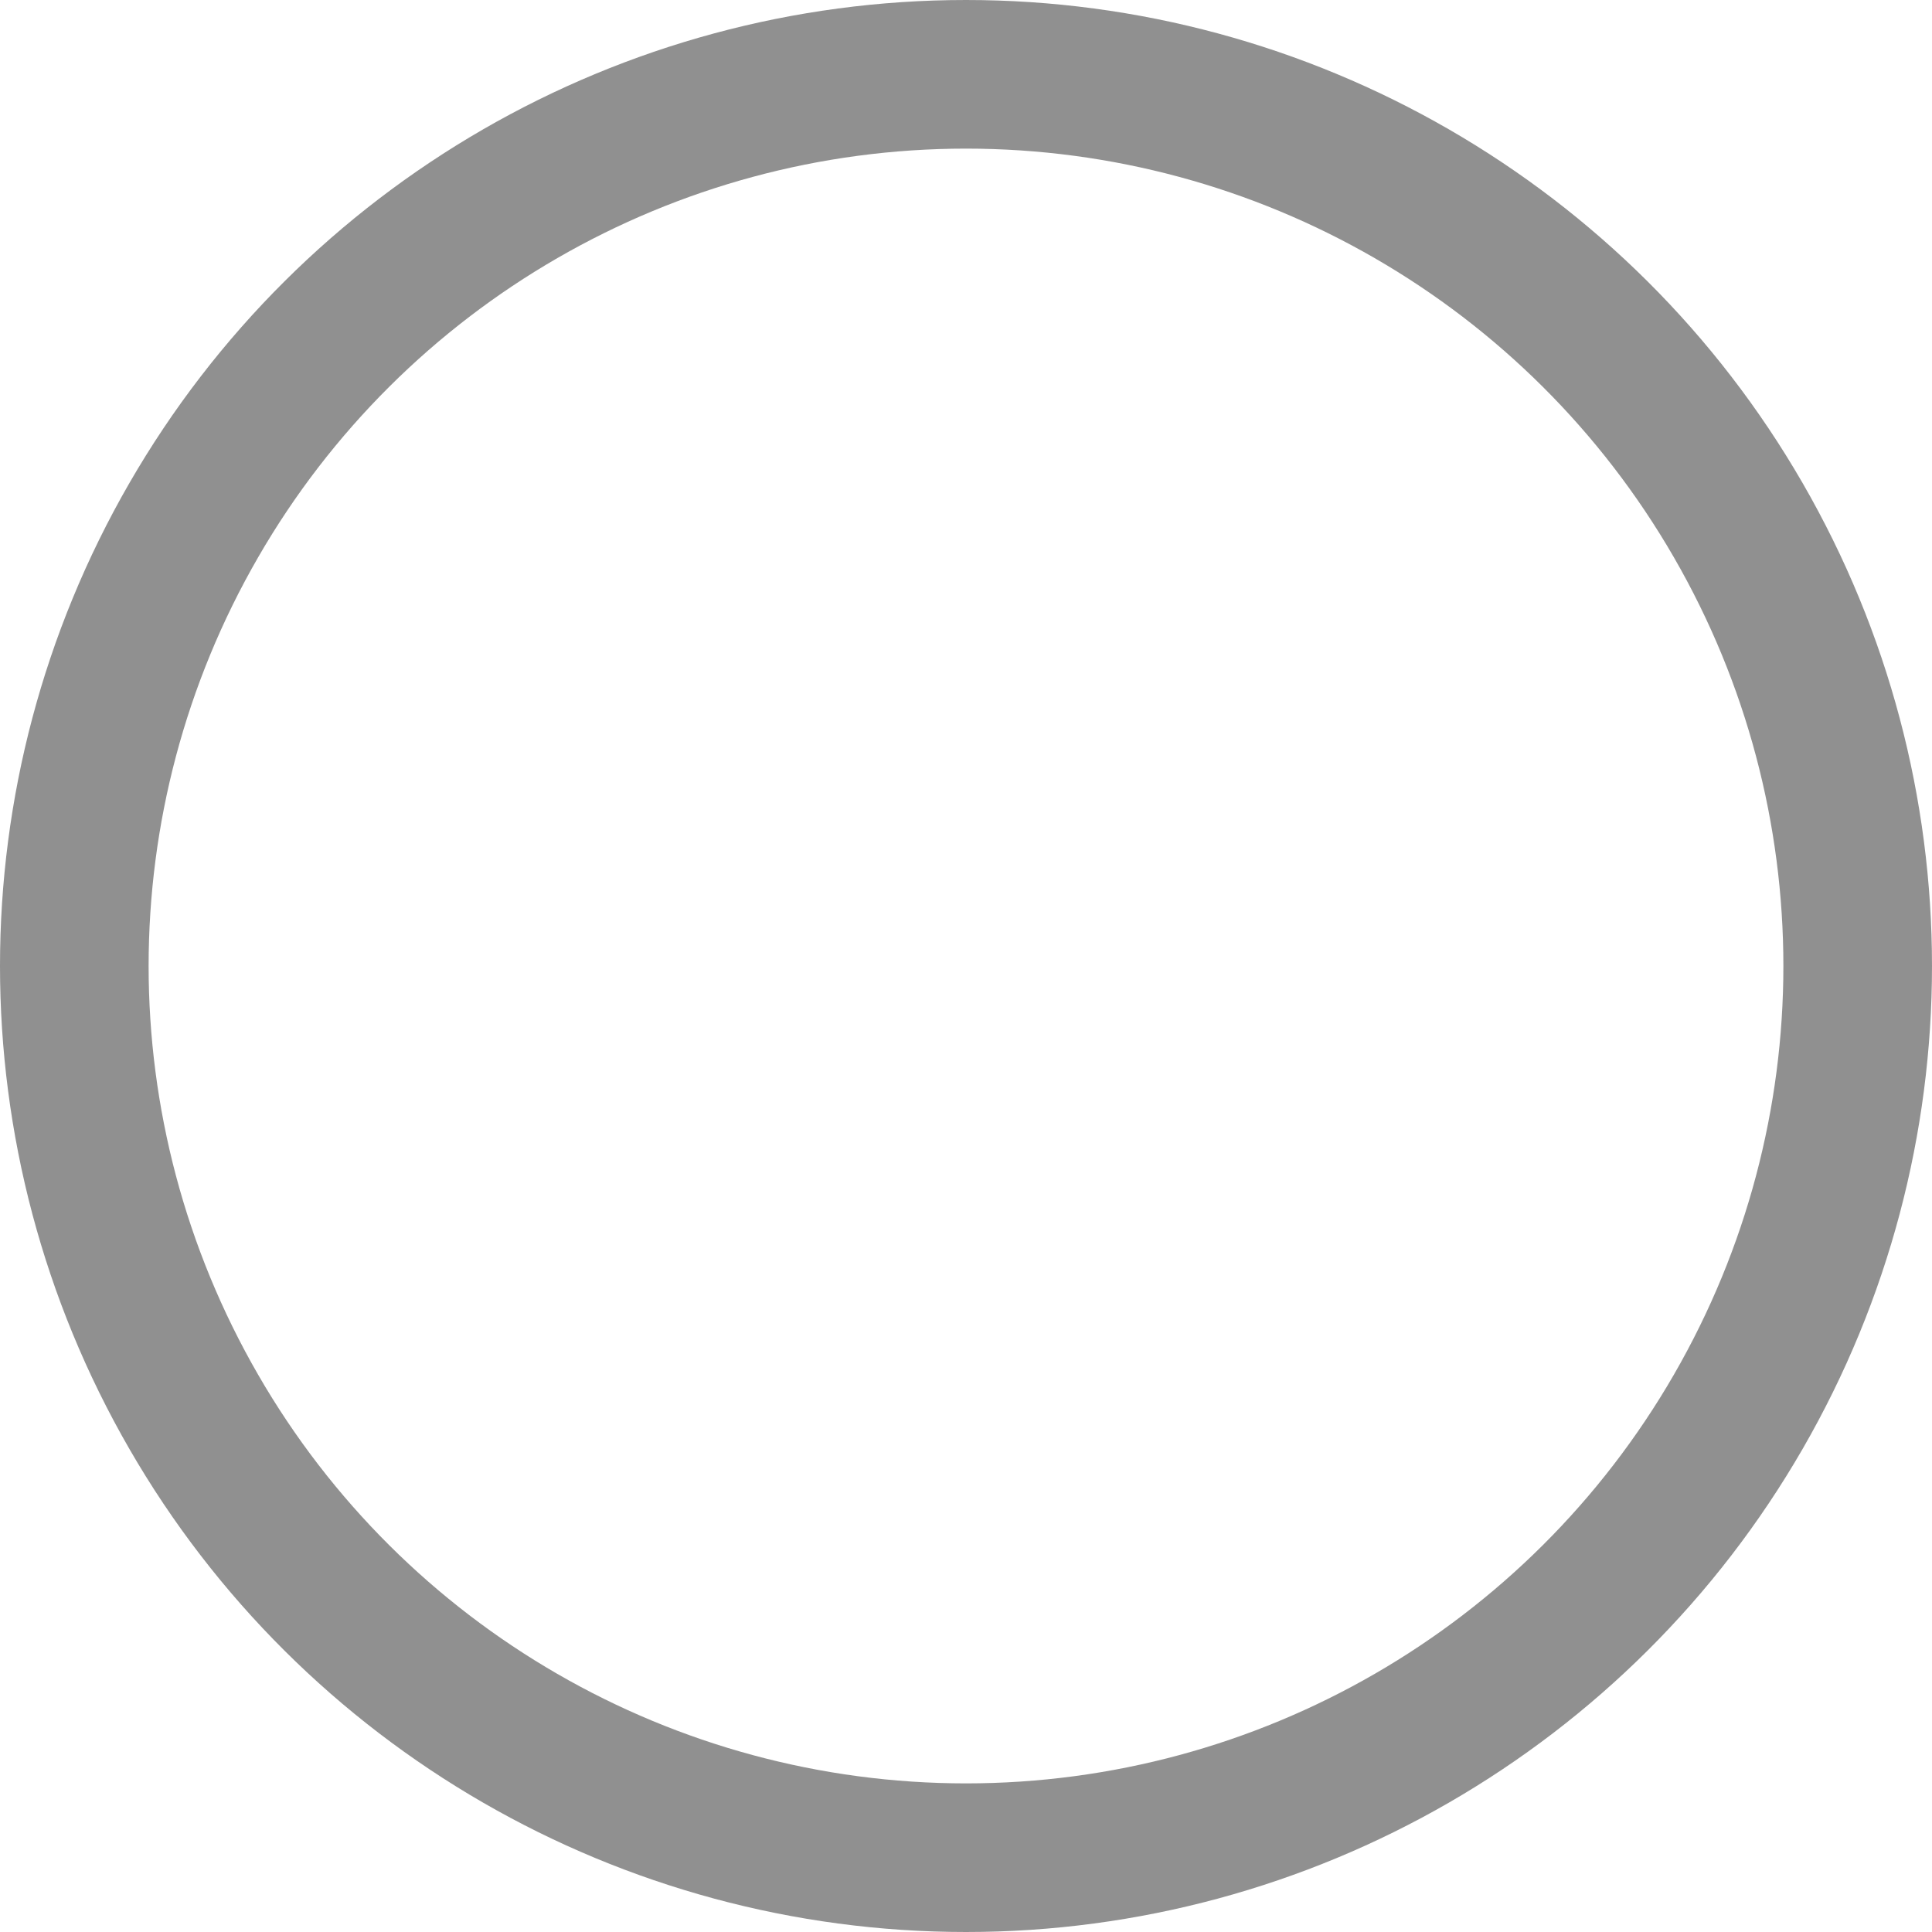 <?xml version="1.0" encoding="UTF-8"?> <svg xmlns="http://www.w3.org/2000/svg" width="13" height="13" viewBox="0 0 13 13" fill="none"><circle opacity="0.5" cx="6.5" cy="6.5" r="6" transform="rotate(90 6.5 6.5)" stroke="#232323"></circle></svg> 